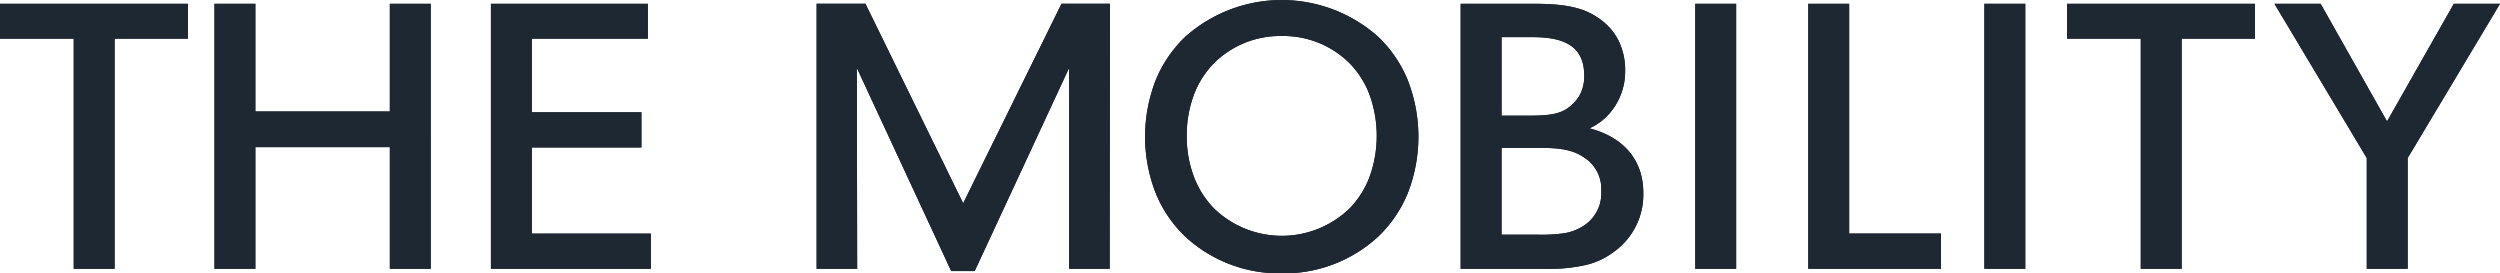 <svg xmlns="http://www.w3.org/2000/svg" width="586.667" height="64.144" viewBox="0 0 586.667 64.144">
  <g id="グループ_28686" data-name="グループ 28686" transform="translate(10601.215 2893.252)">
    <path id="パス_90238" data-name="パス 90238" d="M26.4,107.846v54.009h-8.6V107.846H.5v-7.184H43.6v7.184Z" transform="translate(-10601.215 -2992.527)" fill="#1e2832"/>
    <path id="パス_90238_-_アウトライン" data-name="パス 90238 - アウトライン" d="M0,100.162H44.1v8.184H26.9v54.009h-9.6V108.346H0Zm43.1,1H1v6.184H18.293v54.009h7.6V107.346H43.1Z" transform="translate(-10601.215 -2992.527)" fill="#1e2832"/>
    <path id="パス_90239" data-name="パス 90239" d="M26.4,107.846v54.009h-8.6V107.846H.5v-7.184H43.6v7.184Z" transform="translate(-10601.215 -2992.527)" fill="#1e2832"/>
    <path id="パス_90239_-_アウトライン" data-name="パス 90239 - アウトライン" d="M0,100.162H44.1v8.184H26.9v54.009h-9.6V108.346H0Zm43.1,1H1v6.184H18.293v54.009h7.6V107.346H43.1Z" transform="translate(-10601.215 -2992.527)" fill="#1e2832"/>
    <path id="パス_90240" data-name="パス 90240" d="M90.349,161.855V133.3H57.8v28.556H49.2V100.663h8.6v25.275H90.349V100.663h8.6v61.192Z" transform="translate(-10599.586 -2992.527)" fill="#1e2832"/>
    <path id="パス_90240_-_アウトライン" data-name="パス 90240 - アウトライン" d="M99.451,162.355h-9.6V133.8H58.3v28.556H48.7V100.163h9.6v25.275H89.849V100.163h9.6Zm-8.6-1h7.6V101.163h-7.6v25.275H57.3V101.163H49.7v60.192h7.6V132.8H90.849Z" transform="translate(-10599.586 -2992.527)" fill="#1e2832"/>
    <path id="パス_90241" data-name="パス 90241" d="M90.349,161.855V133.3H57.8v28.556H49.2V100.663h8.6v25.275H90.349V100.663h8.6v61.192Z" transform="translate(-10599.586 -2992.527)" fill="#1e2832"/>
    <path id="パス_90241_-_アウトライン" data-name="パス 90241 - アウトライン" d="M99.451,162.355h-9.6V133.8H58.3v28.556H48.7V100.163h9.6v25.275H89.849V100.163h9.6Zm-8.6-1h7.6V101.163h-7.6v25.275H57.3V101.163H49.7v60.192h7.6V132.8H90.849Z" transform="translate(-10599.586 -2992.527)" fill="#1e2832"/>
    <path id="パス_90242" data-name="パス 90242" d="M111.435,161.855V100.663h35.829v7.183H120.037v18.269h25.718v7.272H120.037v21.2h27.935v7.272Z" transform="translate(-10596.949 -2992.527)" fill="#1e2832"/>
    <path id="パス_90242_-_アウトライン" data-name="パス 90242 - アウトライン" d="M148.472,162.355H110.935V100.163h36.829v8.183H120.537v17.269h25.718v8.272H120.537v20.2h27.935Zm-36.538-1h35.538v-6.272H119.537v-22.2h25.718v-6.272H119.537V107.346h27.226v-6.183H111.935Z" transform="translate(-10596.949 -2992.527)" fill="#1e2832"/>
    <path id="パス_90243" data-name="パス 90243" d="M111.435,161.855V100.663h35.829v7.183H120.037v18.269h25.718v7.272H120.037v21.2h27.935v7.272Z" transform="translate(-10596.949 -2992.527)" fill="#1e2832"/>
    <path id="パス_90243_-_アウトライン" data-name="パス 90243 - アウトライン" d="M148.472,162.355H110.935V100.163h36.829v8.183H120.537v17.269h25.718v8.272H120.537v20.2h27.935Zm-36.538-1h35.538v-6.272H119.537v-22.2h25.718v-6.272H119.537V107.346h27.226v-6.183H111.935Z" transform="translate(-10596.949 -2992.527)" fill="#1e2832"/>
    <path id="パス_90244" data-name="パス 90244" d="M293.314,162.981c-17.205,0-31.571-11.973-31.571-31.572s14.366-31.571,31.571-31.571,31.571,11.972,31.571,31.571-14.366,31.572-31.571,31.572m0-55.694c-12.5,0-22.792,8.957-22.792,23.944,0,14.9,10.376,23.946,22.792,23.946,12.505,0,22.792-9.046,22.792-23.946,0-14.987-10.286-23.944-22.792-23.944" transform="translate(-10593.748 -2992.589)" fill="#1e2832"/>
    <path id="パス_90244_-_アウトライン" data-name="パス 90244 - アウトライン" d="M293.314,163.481a32.529,32.529,0,0,1-22.582-8.574,29.4,29.4,0,0,1-6.938-10.1,36.423,36.423,0,0,1,0-26.788,29.4,29.4,0,0,1,6.938-10.1,34.026,34.026,0,0,1,45.163,0,29.4,29.4,0,0,1,6.938,10.1,36.423,36.423,0,0,1,0,26.788,29.4,29.4,0,0,1-6.938,10.1A32.529,32.529,0,0,1,293.314,163.481Zm0-63.144a31.535,31.535,0,0,0-21.894,8.3,28.4,28.4,0,0,0-6.7,9.763,35.426,35.426,0,0,0,0,26.018,28.4,28.4,0,0,0,6.7,9.764,33.027,33.027,0,0,0,43.787,0,28.4,28.4,0,0,0,6.7-9.764,35.426,35.426,0,0,0,0-26.018,28.4,28.4,0,0,0-6.7-9.763A31.535,31.535,0,0,0,293.314,100.337Zm0,55.34a23.015,23.015,0,0,1-16.4-6.531,22.444,22.444,0,0,1-5.037-7.7,27.6,27.6,0,0,1-1.85-10.211,27.876,27.876,0,0,1,1.838-10.247,22.273,22.273,0,0,1,5.017-7.7,24.041,24.041,0,0,1,32.875,0,22.272,22.272,0,0,1,5.016,7.7,29.391,29.391,0,0,1,0,20.458,22.379,22.379,0,0,1-5.016,7.7A23.019,23.019,0,0,1,293.314,155.677Zm0-47.89a22.055,22.055,0,0,0-15.732,6.206,21.28,21.28,0,0,0-4.791,7.357,26.883,26.883,0,0,0-1.768,9.881,26.6,26.6,0,0,0,1.78,9.843,21.45,21.45,0,0,0,4.812,7.363,22.911,22.911,0,0,0,31.431,0,21.385,21.385,0,0,0,4.792-7.362,28.394,28.394,0,0,0,0-19.725,21.279,21.279,0,0,0-4.791-7.357A22.055,22.055,0,0,0,293.314,107.787Z" transform="translate(-10593.748 -2992.589)" fill="#1e2832"/>
    <path id="パス_90245" data-name="パス 90245" d="M293.314,162.981c-17.205,0-31.571-11.973-31.571-31.572s14.366-31.571,31.571-31.571,31.571,11.972,31.571,31.571S310.52,162.981,293.314,162.981Zm0-55.694c-12.5,0-22.792,8.957-22.792,23.944,0,14.9,10.376,23.946,22.792,23.946,12.505,0,22.792-9.046,22.792-23.946C316.106,116.244,305.82,107.287,293.314,107.287Z" transform="translate(-10593.748 -2992.589)" fill="#1e2832"/>
    <path id="パス_90245_-_アウトライン" data-name="パス 90245 - アウトライン" d="M293.314,163.481a32.529,32.529,0,0,1-22.582-8.574,29.4,29.4,0,0,1-6.938-10.1,36.423,36.423,0,0,1,0-26.788,29.4,29.4,0,0,1,6.938-10.1,34.026,34.026,0,0,1,45.163,0,29.4,29.4,0,0,1,6.938,10.1,36.423,36.423,0,0,1,0,26.788,29.4,29.4,0,0,1-6.938,10.1A32.529,32.529,0,0,1,293.314,163.481Zm0-63.144a31.535,31.535,0,0,0-21.894,8.3,28.4,28.4,0,0,0-6.7,9.763,35.426,35.426,0,0,0,0,26.018,28.4,28.4,0,0,0,6.7,9.764,33.027,33.027,0,0,0,43.787,0,28.4,28.4,0,0,0,6.7-9.764,35.426,35.426,0,0,0,0-26.018,28.4,28.4,0,0,0-6.7-9.763A31.535,31.535,0,0,0,293.314,100.337Zm0,55.34a23.015,23.015,0,0,1-16.4-6.531,22.444,22.444,0,0,1-5.037-7.7,27.6,27.6,0,0,1-1.85-10.211,27.876,27.876,0,0,1,1.838-10.247,22.273,22.273,0,0,1,5.017-7.7,24.041,24.041,0,0,1,32.875,0,22.272,22.272,0,0,1,5.016,7.7,29.391,29.391,0,0,1,0,20.458,22.379,22.379,0,0,1-5.016,7.7A23.019,23.019,0,0,1,293.314,155.677Zm0-47.89a22.055,22.055,0,0,0-15.732,6.206,21.28,21.28,0,0,0-4.791,7.357,26.883,26.883,0,0,0-1.768,9.881,26.6,26.6,0,0,0,1.78,9.843,21.45,21.45,0,0,0,4.812,7.363,22.911,22.911,0,0,0,31.431,0,21.385,21.385,0,0,0,4.792-7.362,28.394,28.394,0,0,0,0-19.725,21.279,21.279,0,0,0-4.791-7.357A22.055,22.055,0,0,0,293.314,107.787Z" transform="translate(-10593.748 -2992.589)" fill="#1e2832"/>
    <path id="パス_90246" data-name="パス 90246" d="M365.962,157.865c-3.813,3.015-8.691,3.991-15.431,3.991H330.665V100.662H347.16c5.765,0,10.731.445,14.545,2.927,3.725,2.4,6.563,6.031,6.563,12.416,0,6.474-4.168,11.795-9.313,13.392v.177c8.248,1.685,13.569,6.829,13.569,14.9a15.966,15.966,0,0,1-6.562,13.392m-18.8-50.373h-7.892v19.422h7.183c4.257,0,7.1-.355,9.134-1.862a9.119,9.119,0,0,0,4.08-8.071c0-7.8-5.942-9.489-12.505-9.489m12.061,28.2c-3.015-2.039-6.829-2.217-10.73-2.217h-9.224V154.85h9.224c3.9,0,7.715-.089,10.73-2.129a9.5,9.5,0,0,0,4.435-8.6,9.206,9.206,0,0,0-4.435-8.425" transform="translate(-10588.613 -2992.527)" fill="#1e2832"/>
    <path id="パス_90246_-_アウトライン" data-name="パス 90246 - アウトライン" d="M350.531,162.356H330.165V100.162H347.16c6.12,0,10.982.512,14.817,3.008a14.488,14.488,0,0,1,4.837,4.878A15.543,15.543,0,0,1,368.768,116a14.984,14.984,0,0,1-2.821,8.817,13.772,13.772,0,0,1-5.557,4.57c8.052,2.086,12.635,7.522,12.635,15.081a16.441,16.441,0,0,1-6.752,13.784,17.372,17.372,0,0,1-6.809,3.219A37.447,37.447,0,0,1,350.531,162.356Zm-19.366-1h19.366a36.5,36.5,0,0,0,8.694-.85,16.4,16.4,0,0,0,6.427-3.033,16.925,16.925,0,0,0,4.58-5.276,15.964,15.964,0,0,0,1.792-7.723,13.365,13.365,0,0,0-3.555-9.5,15.02,15.02,0,0,0-4.141-3.048,21.563,21.563,0,0,0-5.473-1.859l-.4-.082v-.954l.352-.109a12.5,12.5,0,0,0,6.328-4.682A13.99,13.99,0,0,0,367.768,116a14.367,14.367,0,0,0-1.816-7.451,13.518,13.518,0,0,0-4.517-4.544c-3.631-2.364-8.332-2.848-14.274-2.848H331.165Zm17.326-6.006h-9.724V132.977h9.724c4.008,0,7.867.176,11.01,2.3a10.475,10.475,0,0,1,3.508,3.692,10.655,10.655,0,0,1,1.146,5.148,11.1,11.1,0,0,1-1.143,5.23,10.306,10.306,0,0,1-3.511,3.787,12.512,12.512,0,0,1-5.237,1.909A38.613,38.613,0,0,1,348.491,155.35Zm-8.724-1h8.724a37.8,37.8,0,0,0,5.622-.294,11.542,11.542,0,0,0,4.828-1.749,9,9,0,0,0,4.215-8.188,8.741,8.741,0,0,0-4.215-8.011c-2.909-1.968-6.6-2.131-10.45-2.131h-8.724Zm6.683-26.936h-7.683V106.992h8.392c3.938,0,6.873.618,8.973,1.89,2.676,1.621,4.032,4.346,4.032,8.1a10.194,10.194,0,0,1-1.346,5.39,10.7,10.7,0,0,1-2.937,3.083C353.674,127.086,350.637,127.413,346.451,127.413Zm-6.683-1h6.683c3.982,0,6.85-.3,8.837-1.764a9.756,9.756,0,0,0,2.674-2.793,9.229,9.229,0,0,0,1.2-4.875c0-3.427-1.161-5.8-3.55-7.243-1.939-1.175-4.7-1.746-8.455-1.746h-7.392Z" transform="translate(-10588.613 -2992.527)" fill="#1e2832"/>
    <path id="パス_90247" data-name="パス 90247" d="M365.962,157.865c-3.813,3.015-8.691,3.991-15.431,3.991H330.665V100.662H347.16c5.765,0,10.731.445,14.545,2.927,3.725,2.4,6.563,6.031,6.563,12.416,0,6.474-4.168,11.795-9.313,13.392v.177c8.248,1.685,13.569,6.829,13.569,14.9A15.966,15.966,0,0,1,365.962,157.865Zm-18.8-50.373h-7.892v19.422h7.183c4.257,0,7.1-.355,9.134-1.862a9.119,9.119,0,0,0,4.08-8.071C359.665,109.176,353.723,107.492,347.16,107.492Zm12.061,28.2c-3.015-2.039-6.829-2.217-10.73-2.217h-9.224V154.85h9.224c3.9,0,7.715-.089,10.73-2.129a9.5,9.5,0,0,0,4.435-8.6A9.206,9.206,0,0,0,359.221,135.693Z" transform="translate(-10588.613 -2992.527)" fill="#1e2832"/>
    <path id="パス_90247_-_アウトライン" data-name="パス 90247 - アウトライン" d="M350.531,162.356H330.165V100.162H347.16c6.12,0,10.982.512,14.817,3.008a14.488,14.488,0,0,1,4.837,4.878A15.543,15.543,0,0,1,368.768,116a14.984,14.984,0,0,1-2.821,8.817,13.772,13.772,0,0,1-5.557,4.57c8.052,2.086,12.635,7.522,12.635,15.081a16.441,16.441,0,0,1-6.752,13.784,17.372,17.372,0,0,1-6.809,3.219A37.447,37.447,0,0,1,350.531,162.356Zm-19.366-1h19.366a36.5,36.5,0,0,0,8.694-.85,16.4,16.4,0,0,0,6.427-3.033,16.925,16.925,0,0,0,4.58-5.276,15.964,15.964,0,0,0,1.792-7.723,13.365,13.365,0,0,0-3.555-9.5,15.02,15.02,0,0,0-4.141-3.048,21.563,21.563,0,0,0-5.473-1.859l-.4-.082v-.954l.352-.109a12.5,12.5,0,0,0,6.328-4.682A13.99,13.99,0,0,0,367.768,116a14.367,14.367,0,0,0-1.816-7.451,13.518,13.518,0,0,0-4.517-4.544c-3.631-2.364-8.332-2.848-14.274-2.848H331.165Zm17.326-6.006h-9.724V132.977h9.724c4.008,0,7.867.176,11.01,2.3a10.475,10.475,0,0,1,3.508,3.692,10.655,10.655,0,0,1,1.146,5.148,11.1,11.1,0,0,1-1.143,5.23,10.306,10.306,0,0,1-3.511,3.787,12.512,12.512,0,0,1-5.237,1.909A38.613,38.613,0,0,1,348.491,155.35Zm-8.724-1h8.724a37.8,37.8,0,0,0,5.622-.294,11.542,11.542,0,0,0,4.828-1.749,9,9,0,0,0,4.215-8.188,8.741,8.741,0,0,0-4.215-8.011c-2.909-1.968-6.6-2.131-10.45-2.131h-8.724Zm6.683-26.936h-7.683V106.992h8.392c3.938,0,6.873.618,8.973,1.89,2.676,1.621,4.032,4.346,4.032,8.1a10.194,10.194,0,0,1-1.346,5.39,10.7,10.7,0,0,1-2.937,3.083C353.674,127.086,350.637,127.413,346.451,127.413Zm-6.683-1h6.683c3.982,0,6.85-.3,8.837-1.764a9.756,9.756,0,0,0,2.674-2.793,9.229,9.229,0,0,0,1.2-4.875c0-3.427-1.161-5.8-3.55-7.243-1.939-1.175-4.7-1.746-8.455-1.746h-7.392Z" transform="translate(-10588.613 -2992.527)" fill="#1e2832"/>
    <rect id="長方形_2339" data-name="長方形 2339" width="8.603" height="61.192" transform="translate(-10202.896 -2891.865)" fill="#1e2832"/>
    <path id="長方形_2339_-_アウトライン" data-name="長方形 2339 - アウトライン" d="M-.5-.5H9.1V61.692H-.5ZM8.1.5H.5V60.692H8.1Z" transform="translate(-10202.896 -2891.865)" fill="#1e2832"/>
    <rect id="長方形_2340" data-name="長方形 2340" width="8.603" height="61.192" transform="translate(-10202.896 -2891.865)" fill="#1e2832"/>
    <path id="長方形_2340_-_アウトライン" data-name="長方形 2340 - アウトライン" d="M-.5-.5H9.1V61.692H-.5ZM8.1.5H.5V60.692H8.1Z" transform="translate(-10202.896 -2891.865)" fill="#1e2832"/>
    <path id="パス_90248" data-name="パス 90248" d="M407.51,161.855V100.663h8.6v53.92h21.55v7.272Z" transform="translate(-10583.887 -2992.527)" fill="#1e2832"/>
    <path id="パス_90248_-_アウトライン" data-name="パス 90248 - アウトライン" d="M438.163,162.355H407.01V100.163h9.6v53.92h21.55Zm-30.153-1h29.153v-6.272h-21.55v-53.92h-7.6Z" transform="translate(-10583.887 -2992.527)" fill="#1e2832"/>
    <path id="パス_90249" data-name="パス 90249" d="M407.51,161.855V100.663h8.6v53.92h21.55v7.272Z" transform="translate(-10583.887 -2992.527)" fill="#1e2832"/>
    <path id="パス_90249_-_アウトライン" data-name="パス 90249 - アウトライン" d="M438.163,162.355H407.01V100.163h9.6v53.92h21.55Zm-30.153-1h29.153v-6.272h-21.55v-53.92h-7.6Z" transform="translate(-10583.887 -2992.527)" fill="#1e2832"/>
    <rect id="長方形_2341" data-name="長方形 2341" width="8.603" height="61.192" transform="translate(-10135.047 -2891.865)" fill="#1e2832"/>
    <path id="長方形_2341_-_アウトライン" data-name="長方形 2341 - アウトライン" d="M-.5-.5H9.1V61.692H-.5ZM8.1.5H.5V60.692H8.1Z" transform="translate(-10135.047 -2891.865)" fill="#1e2832"/>
    <rect id="長方形_2342" data-name="長方形 2342" width="8.603" height="61.192" transform="translate(-10135.047 -2891.865)" fill="#1e2832"/>
    <path id="長方形_2342_-_アウトライン" data-name="長方形 2342 - アウトライン" d="M-.5-.5H9.1V61.692H-.5ZM8.1.5H.5V60.692H8.1Z" transform="translate(-10135.047 -2891.865)" fill="#1e2832"/>
    <path id="パス_90250" data-name="パス 90250" d="M490.855,107.846v54.009h-8.6V107.846H464.959v-7.184h43.1v7.184Z" transform="translate(-10580.605 -2992.527)" fill="#1e2832"/>
    <path id="パス_90250_-_アウトライン" data-name="パス 90250 - アウトライン" d="M464.459,100.162h44.1v8.184H491.355v54.009h-9.6V108.346H464.459Zm43.1,1h-42.1v6.184h17.293v54.009h7.6V107.346H507.56Z" transform="translate(-10580.605 -2992.527)" fill="#1e2832"/>
    <path id="パス_90251" data-name="パス 90251" d="M490.855,107.846v54.009h-8.6V107.846H464.959v-7.184h43.1v7.184Z" transform="translate(-10580.605 -2992.527)" fill="#1e2832"/>
    <path id="パス_90251_-_アウトライン" data-name="パス 90251 - アウトライン" d="M464.459,100.162h44.1v8.184H491.355v54.009h-9.6V108.346H464.459Zm43.1,1h-42.1v6.184h17.293v54.009h7.6V107.346H507.56Z" transform="translate(-10580.605 -2992.527)" fill="#1e2832"/>
    <path id="パス_90252" data-name="パス 90252" d="M540.491,136.225v25.63h-8.6v-25.63L510.6,100.662h9.666l15.875,28.114,15.963-28.114h9.666Z" transform="translate(-10577.205 -2992.527)" fill="#1e2832"/>
    <path id="パス_90252_-_アウトライン" data-name="パス 90252 - アウトライン" d="M540.991,162.356h-9.6V136.363l-21.666-36.2h10.84l15.584,27.6,15.671-27.6h10.839l-21.666,36.2Zm-8.6-1h7.6V136.087l20.9-34.925H552.4L536.145,129.79l-16.166-28.628h-8.493l20.9,34.925Z" transform="translate(-10577.205 -2992.527)" fill="#1e2832"/>
    <path id="パス_90253" data-name="パス 90253" d="M540.491,136.225v25.63h-8.6v-25.63L510.6,100.662h9.666l15.875,28.114,15.963-28.114h9.666Z" transform="translate(-10577.205 -2992.527)" fill="#1e2832"/>
    <path id="パス_90253_-_アウトライン" data-name="パス 90253 - アウトライン" d="M540.991,162.356h-9.6V136.363l-21.666-36.2h10.84l15.584,27.6,15.671-27.6h10.839l-21.666,36.2Zm-8.6-1h7.6V136.087l20.9-34.925H552.4L536.145,129.79l-16.166-28.628h-8.493l20.9,34.925Z" transform="translate(-10577.205 -2992.527)" fill="#1e2832"/>
    <path id="パス_90272" data-name="パス 90272" d="M249.263,161.856v-48.34H249L226.29,162.388h-4.878l-22.7-48.872h-.266l.078,48.34h-8.514v-61.2h10.643l23.15,47.275h.177l23.305-47.275h10.556l-.067,61.2Z" transform="translate(-10599.094 -2992.528)" fill="#1e2832"/>
    <path id="パス_90272_-_アウトライン" data-name="パス 90272 - アウトライン" d="M226.609,162.888h-5.516l-22.141-47.676.077,47.144h-9.515v-62.2h11.455L223.9,146.977l23.082-46.822h11.368l-.068,62.2h-9.515V115.2Zm-4.878-1h4.24l22.707-48.872h1.085v48.34h7.516l.066-60.2H247.6L224.3,148.43h-.8l-23.15-47.275h-9.831v60.2h7.514l-.078-48.34h1.086Z" transform="translate(-10599.094 -2992.528)" fill="#1e2832"/>
    <path id="パス_90273" data-name="パス 90273" d="M249.263,161.856v-48.34H249L226.29,162.388h-4.878l-22.7-48.872h-.266l.078,48.34h-8.514v-61.2h10.643l23.15,47.275h.177l23.305-47.275h10.556l-.067,61.2Z" transform="translate(-10599.094 -2992.528)" fill="#1e2832"/>
    <path id="パス_90273_-_アウトライン" data-name="パス 90273 - アウトライン" d="M226.609,162.888h-5.516l-22.141-47.676.077,47.144h-9.515v-62.2h11.455L223.9,146.977l23.082-46.822h11.368l-.068,62.2h-9.515V115.2Zm-4.878-1h4.24l22.707-48.872h1.085v48.34h7.516l.066-60.2H247.6L224.3,148.43h-.8l-23.15-47.275h-9.831v60.2h7.514l-.078-48.34h1.086Z" transform="translate(-10599.094 -2992.528)" fill="#1e2832"/>
  </g>
</svg>
